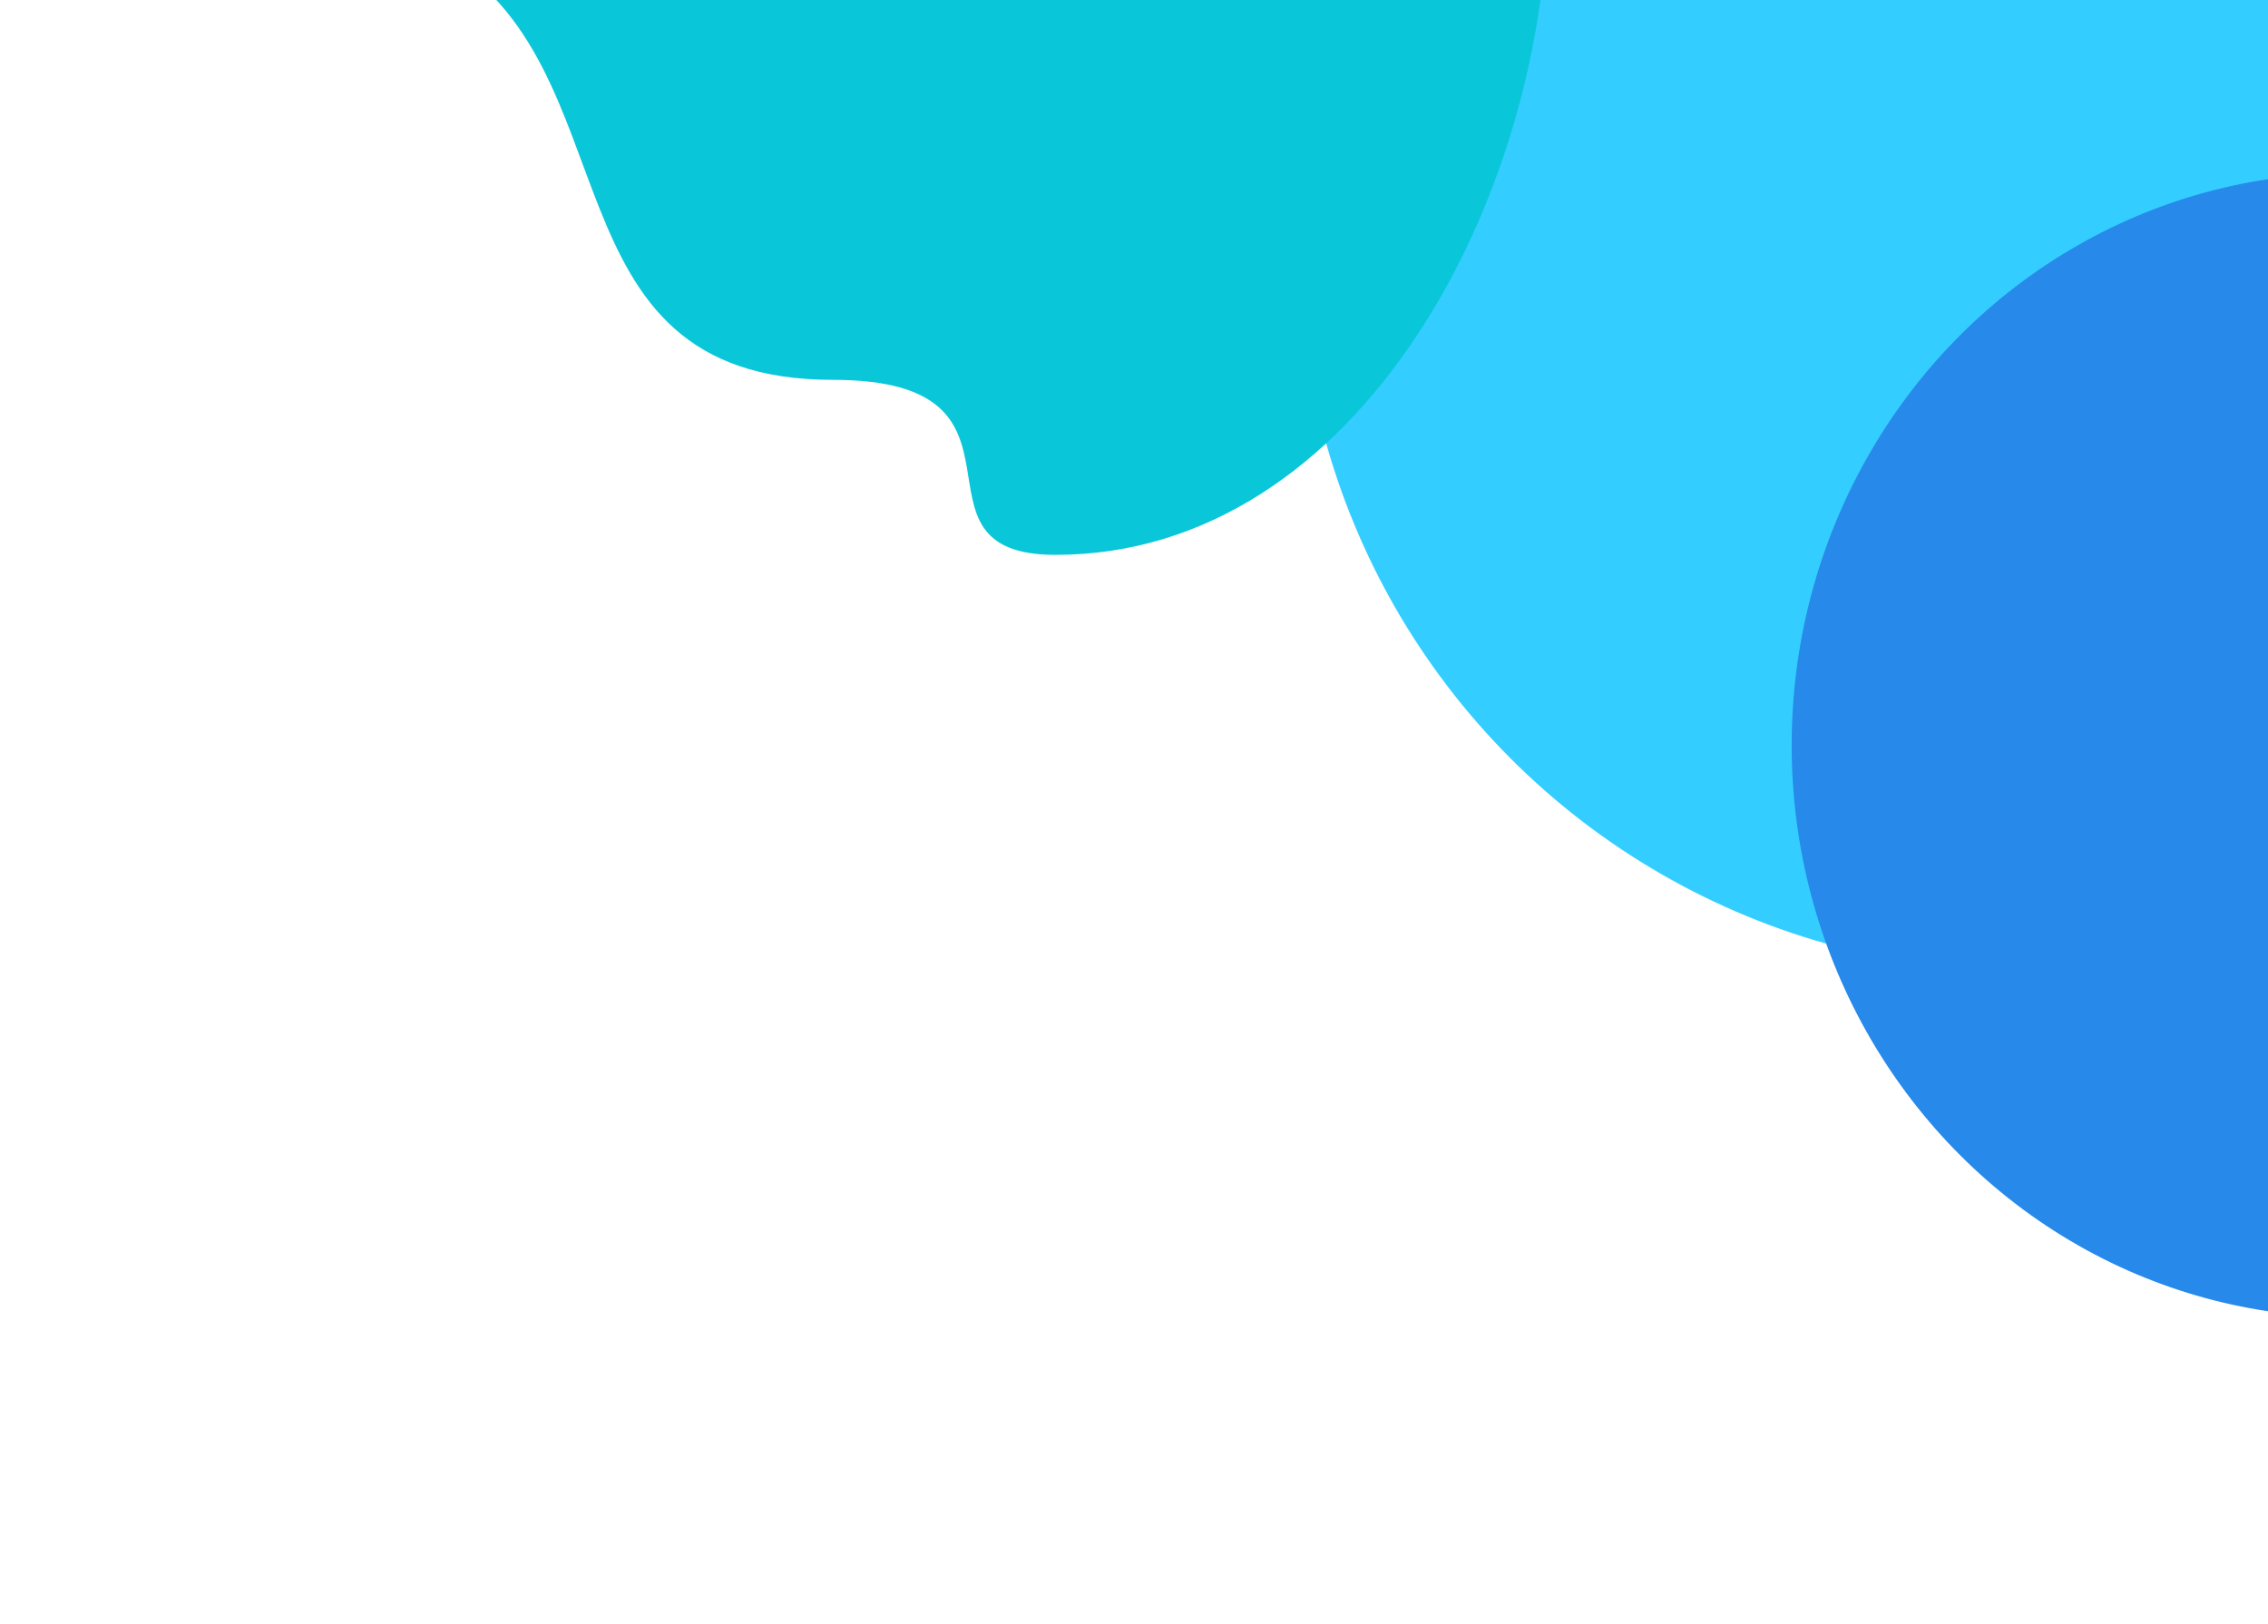 
<svg width="1257" height="900" viewBox="0 0 1257 900" fill="none" xmlns="http://www.w3.org/2000/svg">
<g filter="url(#filter0_f_1_45)">
<circle cx="401" cy="401" r="401" transform="matrix(-1 0 0 1 1522 -264)" fill="#33CEFF"/>
</g>
<g filter="url(#filter1_f_1_45)">
<path d="M242.5 -25.5C353 35 298 210.5 461.5 210.5C585 210.5 495.12 307.5 585 307.5C753.447 307.5 858 108.447 858 -60C858 -228.447 721.447 -365 553 -365C384.553 -365 16 -237 242.5 -25.5Z" fill="#09C7D9"/>
</g>
<g filter="url(#filter2_f_1_45)">
<ellipse cx="308.5" cy="317" rx="308.5" ry="317" transform="matrix(-1 0 0 1 1610 96)" fill="#2789EA"/>
</g>
<defs>
<filter id="filter0_f_1_45" x="590" y="-394" width="1062" height="1062" filterUnits="userSpaceOnUse" color-interpolation-filters="sRGB">
<feFlood flood-opacity="0" result="BackgroundImageFix"/>
<feBlend mode="normal" in="SourceGraphic" in2="BackgroundImageFix" result="shape"/>
<feGaussianBlur stdDeviation="65" result="effect1_foregroundBlur_1_45"/>
</filter>
<filter id="filter1_f_1_45" x="0.927" y="-535" width="1027.07" height="1012.5" filterUnits="userSpaceOnUse" color-interpolation-filters="sRGB">
<feFlood flood-opacity="0" result="BackgroundImageFix"/>
<feBlend mode="normal" in="SourceGraphic" in2="BackgroundImageFix" result="shape"/>
<feGaussianBlur stdDeviation="85" result="effect1_foregroundBlur_1_45"/>
</filter>
<filter id="filter2_f_1_45" x="823" y="-74" width="957" height="974" filterUnits="userSpaceOnUse" color-interpolation-filters="sRGB">
<feFlood flood-opacity="0" result="BackgroundImageFix"/>
<feBlend mode="normal" in="SourceGraphic" in2="BackgroundImageFix" result="shape"/>
<feGaussianBlur stdDeviation="85" result="effect1_foregroundBlur_1_45"/>
</filter>
</defs>
</svg>
